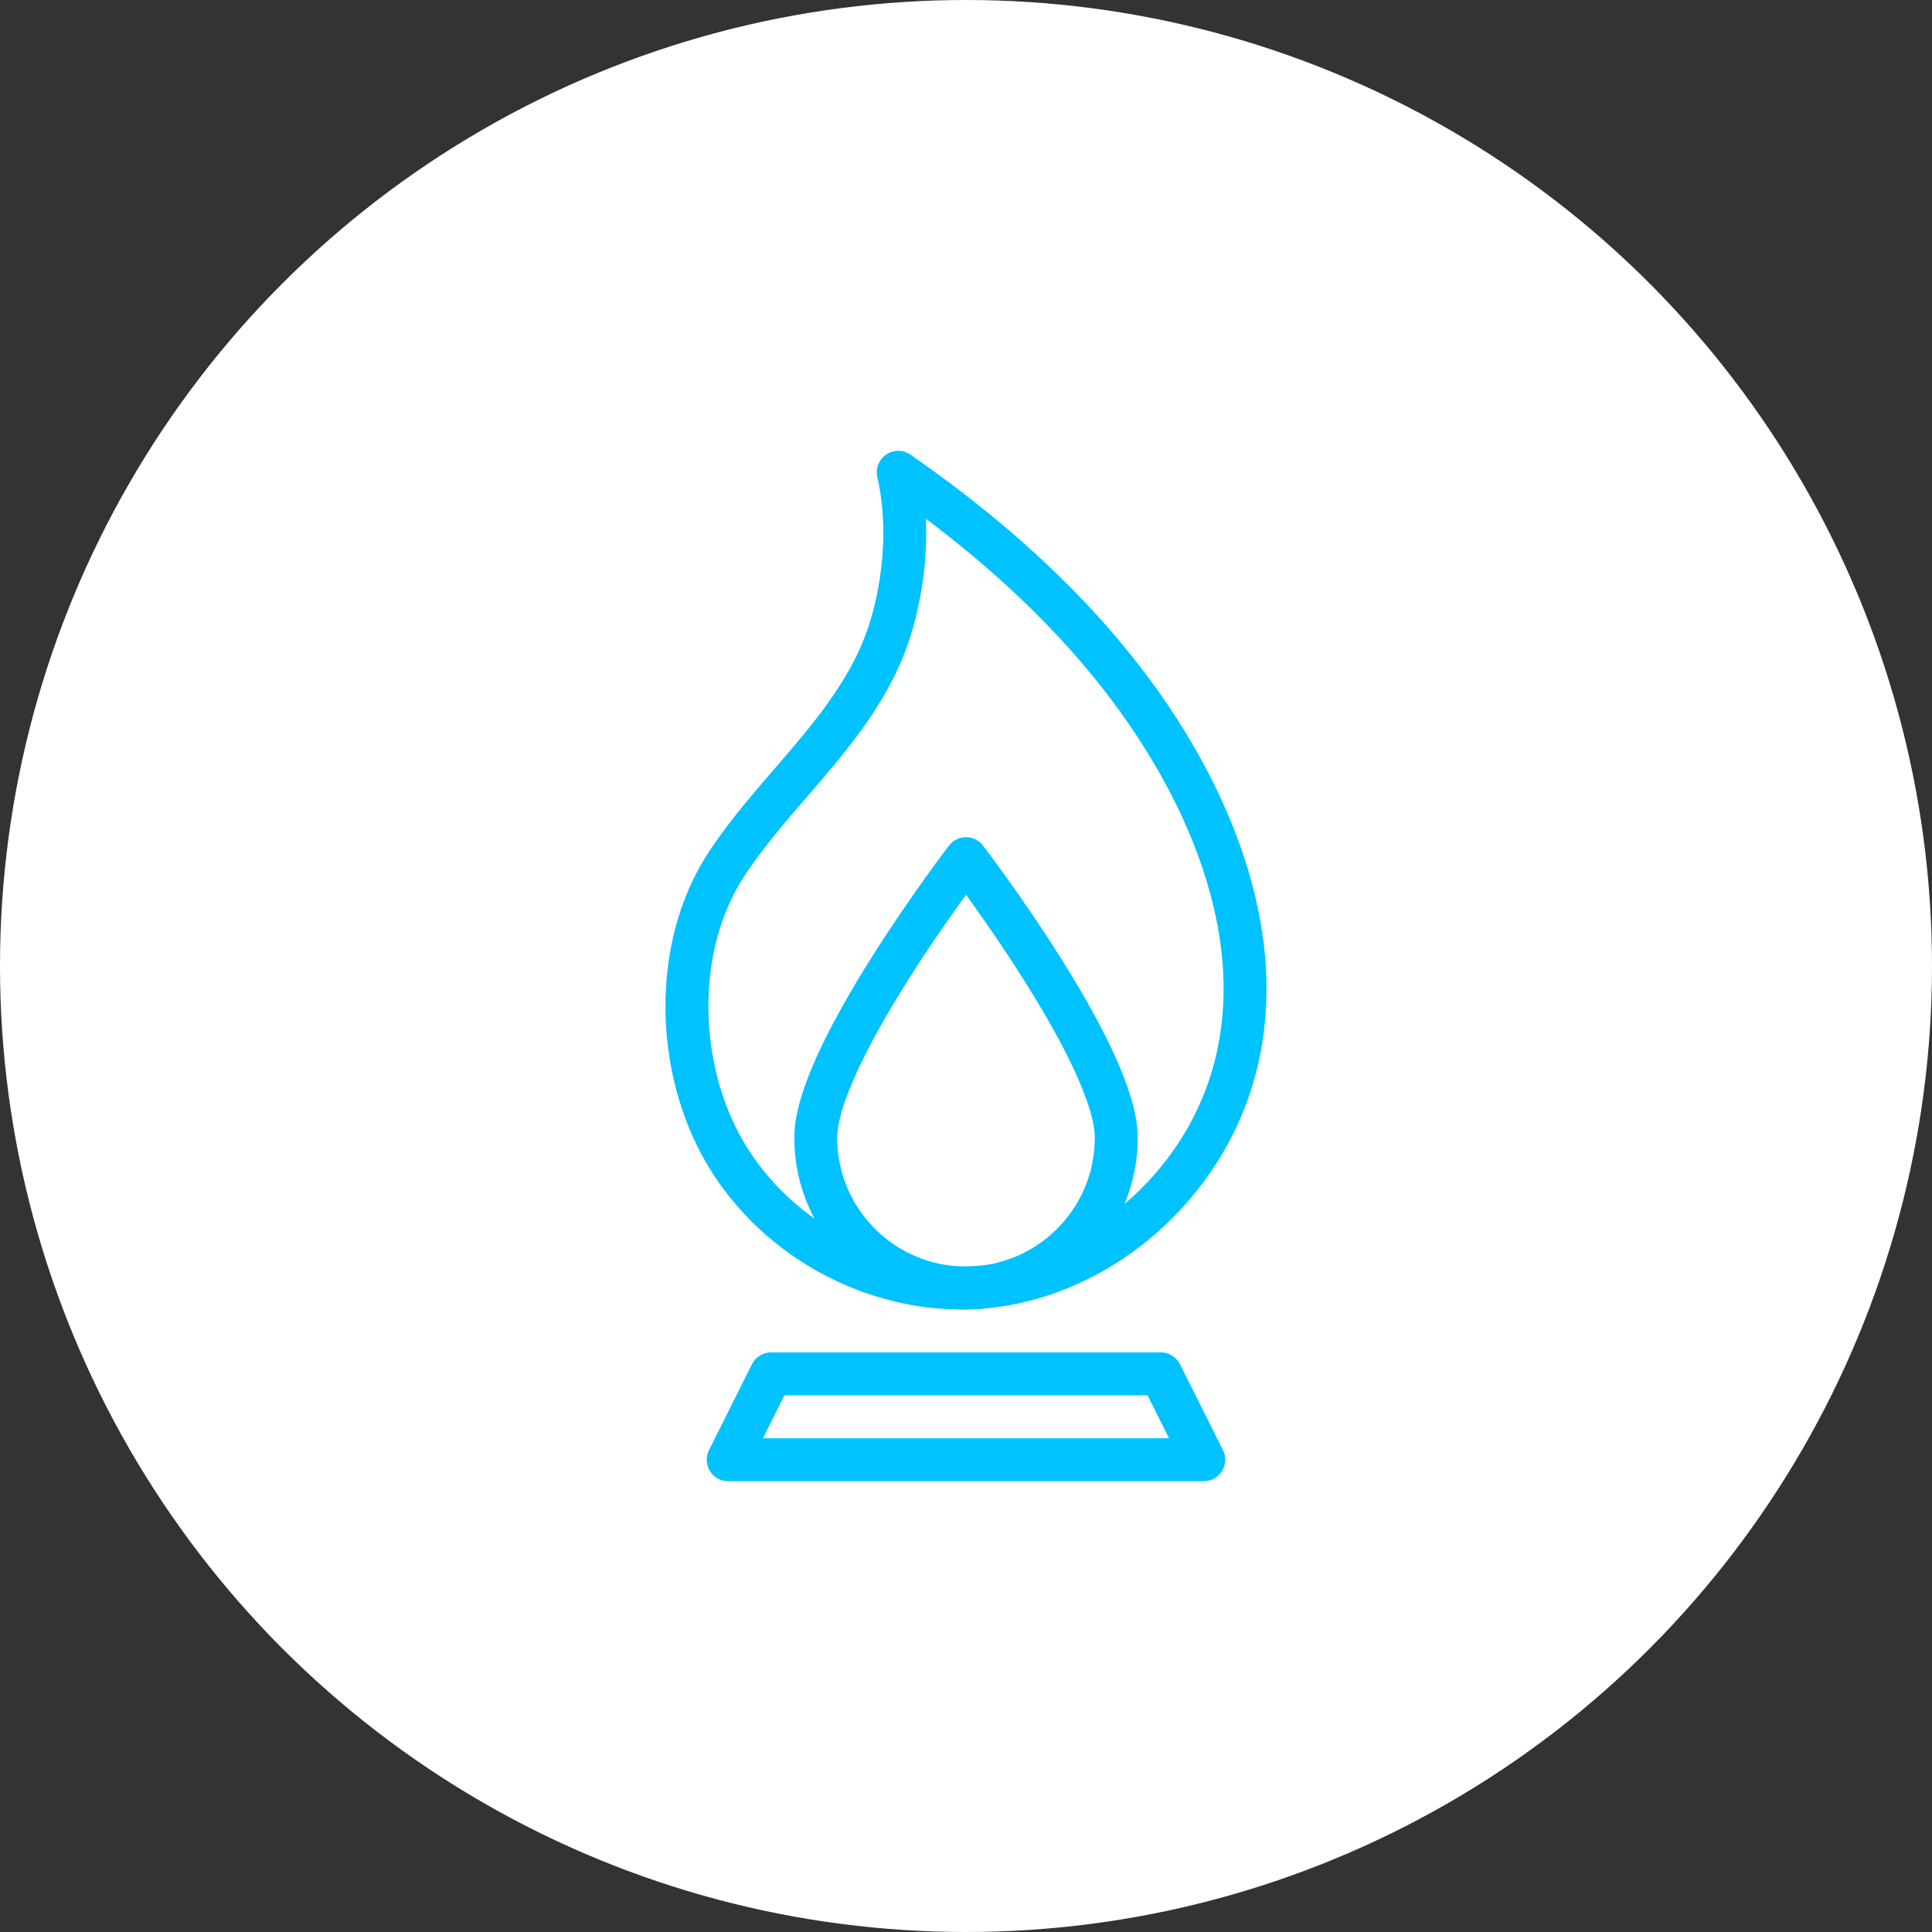 <?xml version="1.0" encoding="utf-8"?>
<!-- Generator: Adobe Illustrator 24.1.2, SVG Export Plug-In . SVG Version: 6.00 Build 0)  -->
<svg version="1.1" id="Livello_1" xmlns="http://www.w3.org/2000/svg" xmlns:xlink="http://www.w3.org/1999/xlink" x="0px" y="0px"
	 width="45px" height="45px" viewBox="0 0 45 45" style="enable-background:new 0 0 45 45;" xml:space="preserve">
<rect x="0" y="0" width="45" height="45" fill="#333333" stroke="none"/>
<style type="text/css">
	.st0{fill:#FFFFFF;}
	.st1{fill:none;stroke:#00C2FF;stroke-linecap:round;stroke-linejoin:round;stroke-miterlimit:10;}
	.st2{fill:none;stroke:#00C2FF;stroke-linecap:round;stroke-linejoin:round;}
	.st3{fill:#00C2FF;}
	.st4{fill:none;stroke:#00C2FF;stroke-linecap:round;stroke-linejoin:round;stroke-miterlimit:10;stroke-dasharray:1,3;}
</style>
<g>
	<circle class="st0" cx="22.5" cy="22.5" r="22.5"/>
	<g>
		<path class="st1" d="M20.922,11c2.465,1.714,4.777,3.826,6.352,6.468
			c1.469,2.464,2.357,5.518,1.185,8.316c-0.952,2.273-3.128,3.955-5.501,4.188
			c-2.372,0.234-4.838-1.017-6.076-3.136c-1.139-1.95-1.225-4.773,0.033-6.699
			c1.249-1.91,3.242-3.365,3.876-5.674C21.095,13.362,21.178,12.123,20.922,11z"/>
		<polygon class="st1" points="28.038,34 16.961,34 17.961,32 27.038,32 		"/>
		<path class="st1" d="M19,26.5c0-1.933,3.5-6.5,3.5-6.5s3.5,4.567,3.5,6.5s-1.567,3.5-3.5,3.5
			S19,28.433,19,26.5z"/>
	</g>
</g>
</svg>
